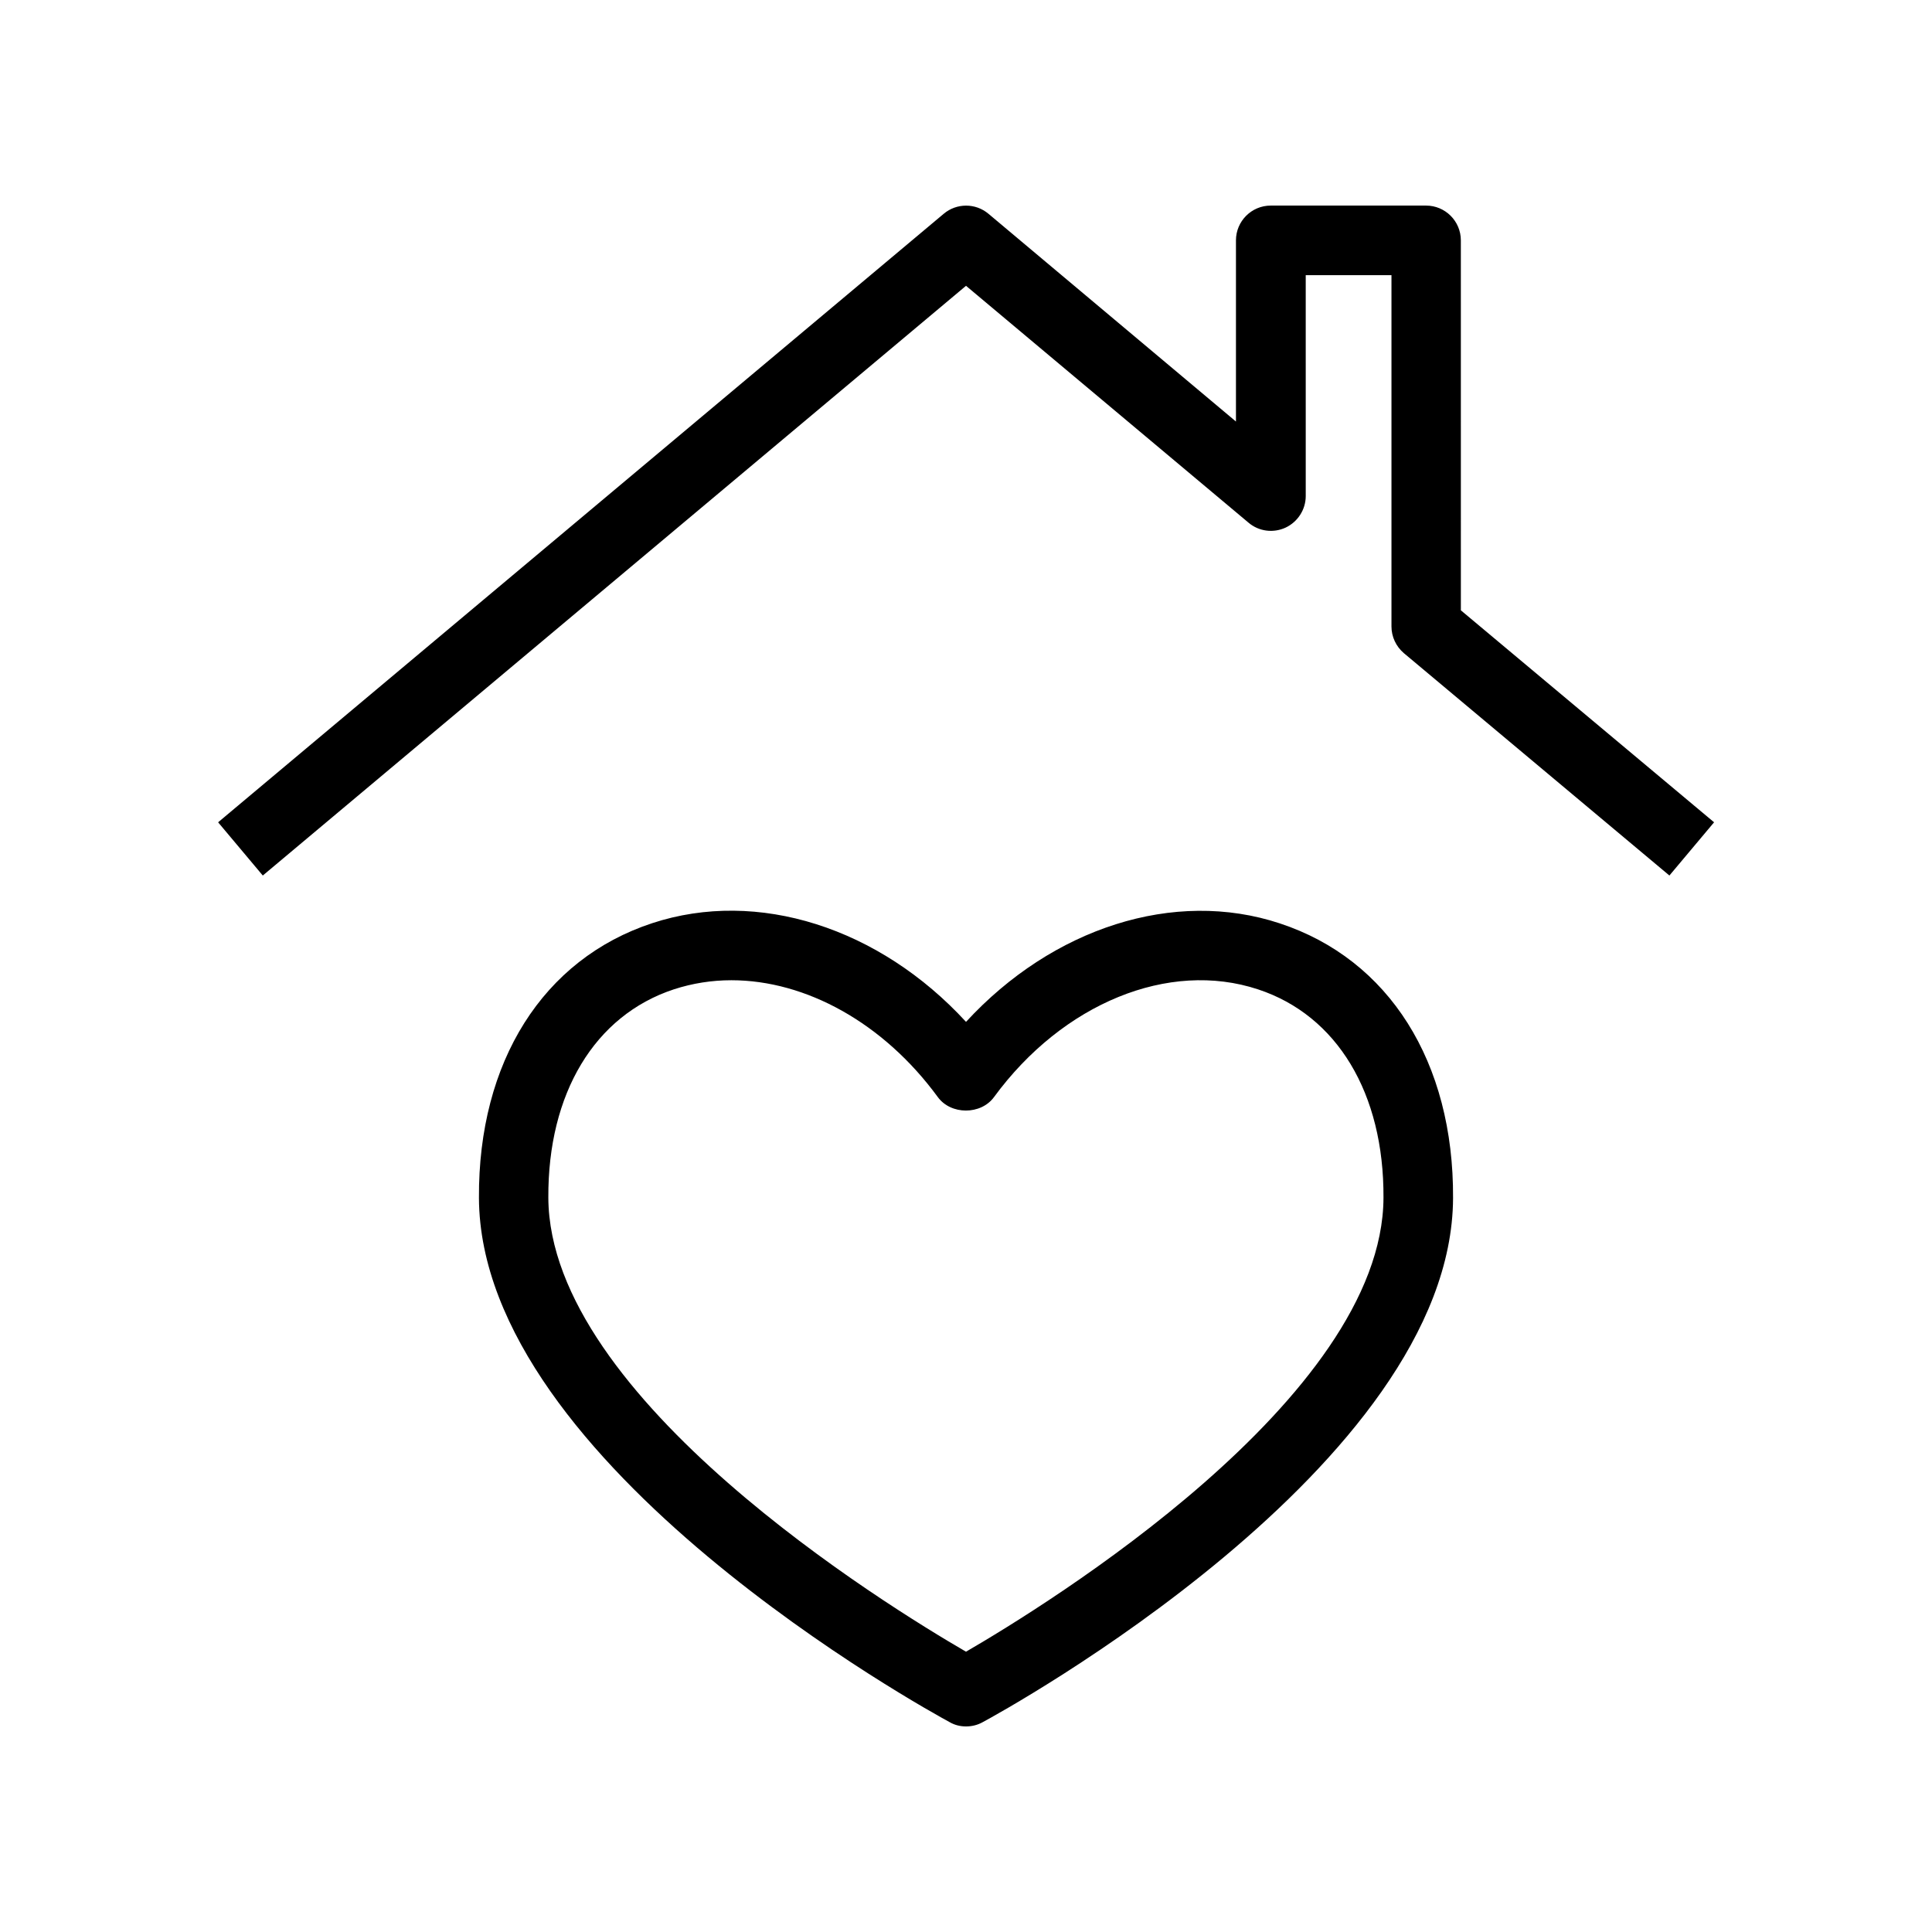 <?xml version="1.0" encoding="UTF-8"?>
<!-- Uploaded to: ICON Repo, www.svgrepo.com, Generator: ICON Repo Mixer Tools -->
<svg fill="#000000" width="800px" height="800px" version="1.1" viewBox="144 144 512 512" xmlns="http://www.w3.org/2000/svg">
 <g>
  <path d="m483.18 388.71c-28.012-9.273-60.254 1.207-83.176 26.094-22.922-24.938-55.168-35.367-83.18-26.148-28.918 9.523-46.098 36.727-45.898 72.801 0.301 70.836 119.66 136.18 124.69 138.9 1.363 0.809 2.875 1.164 4.387 1.164s3.023-0.352 4.383-1.109c5.09-2.719 124.39-68.066 124.69-138.9 0.203-36.074-16.977-63.281-45.898-72.801zm-83.176 193.01c-21.008-12.191-110.43-67.109-110.69-120.31-0.152-27.66 12.293-48.316 33.25-55.219 4.938-1.613 10.078-2.418 15.266-2.418 19.699 0 40.305 11.285 54.715 30.984 3.477 4.734 11.387 4.734 14.863 0 18.238-24.887 46.352-36.375 69.98-28.566 20.957 6.902 33.402 27.559 33.25 55.219-0.203 53.199-89.629 108.12-110.64 120.31z"/>
  <path d="m531.14 207.7c0-5.09-4.133-9.219-9.219-9.219h-41.16c-5.09 0-9.219 4.133-9.219 9.219v48.012l-65.598-55.066c-3.426-2.871-8.414-2.871-11.84 0l-192.3 161.27 11.84 14.105 186.36-156.28 74.867 62.773c2.719 2.316 6.551 2.82 9.824 1.309 3.223-1.512 5.34-4.785 5.34-8.363l-0.004-58.539h22.723v93.105c0 2.719 1.211 5.289 3.273 7.055l70.383 58.941 11.84-14.105-67.105-56.176z"/>
 </g>
</svg>